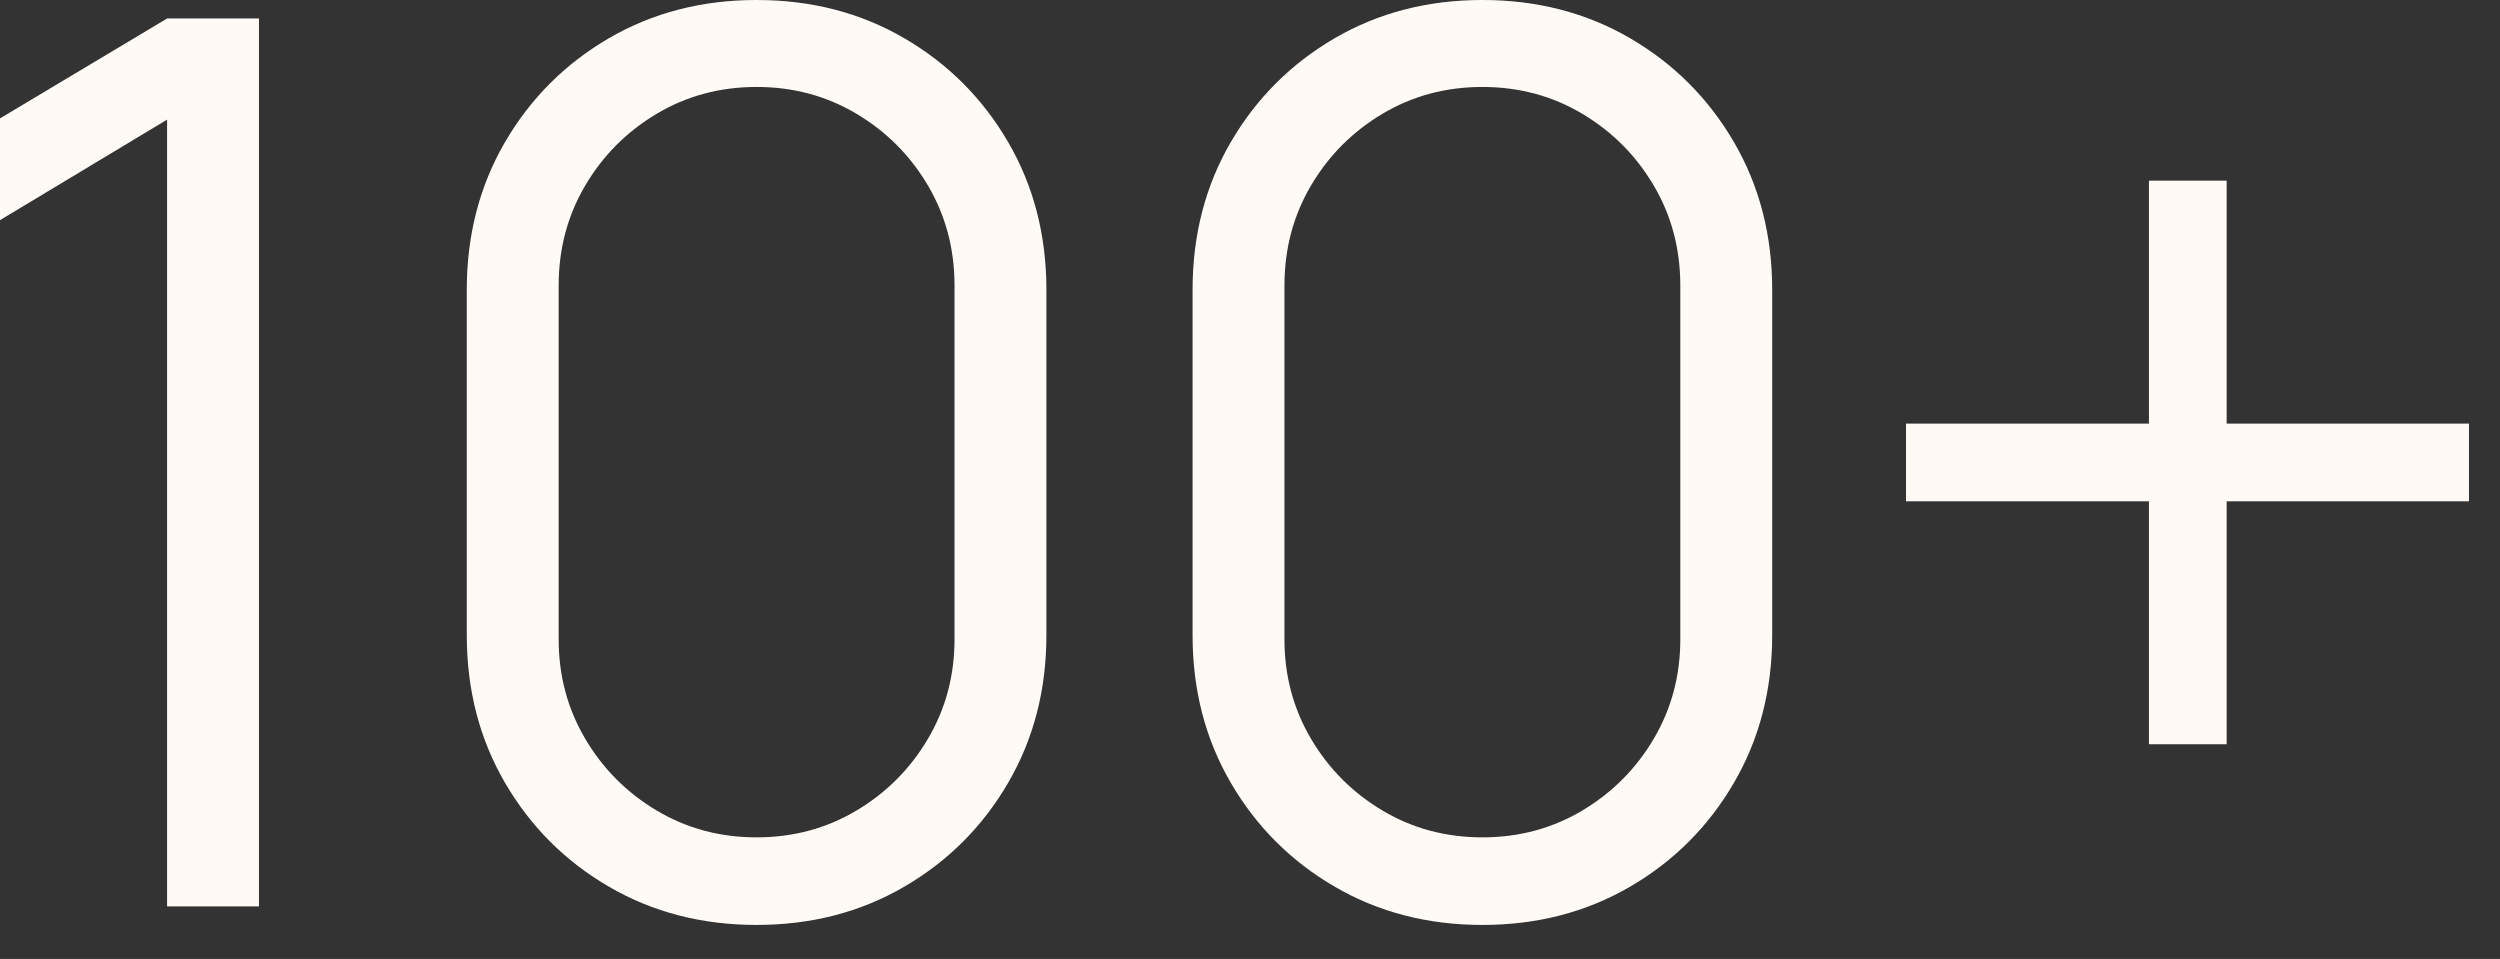 <?xml version="1.0" encoding="utf-8" ?>
<svg xmlns="http://www.w3.org/2000/svg" xmlns:xlink="http://www.w3.org/1999/xlink" width="73" height="28">
	<rect width="100%" height="100%" fill="#333333" stroke="none"/>
	<path fill="#FFFAF6" transform="translate(-7.62939e-06 0.54)" d="M4.879 25.927L4.879 2.953L0 5.888L0 2.917L4.879 0L7.562 0L7.562 25.927L4.879 25.927Z"/>
	<path fill="#FFFAF6" transform="translate(13.63 -0)" d="M8.462 27.008C6.866 27.008 5.429 26.636 4.15 25.891C2.872 25.147 1.861 24.136 1.116 22.857C0.372 21.579 0 20.142 0 18.545L0 8.462C0 6.866 0.372 5.429 1.116 4.15C1.861 2.872 2.872 1.861 4.15 1.116C5.429 0.372 6.866 0 8.462 0C10.059 0 11.496 0.372 12.775 1.116C14.053 1.861 15.064 2.872 15.808 4.15C16.553 5.429 16.925 6.866 16.925 8.462L16.925 18.545C16.925 20.142 16.553 21.579 15.808 22.857C15.064 24.136 14.053 25.147 12.775 25.891C11.496 26.636 10.059 27.008 8.462 27.008ZM8.462 24.451C9.531 24.451 10.503 24.19 11.379 23.668C12.255 23.146 12.952 22.446 13.468 21.57C13.984 20.694 14.242 19.728 14.242 18.671L14.242 8.336C14.242 7.268 13.984 6.296 13.468 5.42C12.952 4.543 12.255 3.844 11.379 3.322C10.503 2.8 9.531 2.539 8.462 2.539C7.394 2.539 6.422 2.8 5.546 3.322C4.669 3.844 3.973 4.543 3.457 5.42C2.941 6.296 2.683 7.268 2.683 8.336L2.683 18.671C2.683 19.728 2.941 20.694 3.457 21.57C3.973 22.446 4.669 23.146 5.546 23.668C6.422 24.19 7.394 24.451 8.462 24.451Z"/>
	<path fill="#FFFAF6" transform="translate(34.823 -0)" d="M8.462 27.008C6.866 27.008 5.429 26.636 4.15 25.891C2.872 25.147 1.861 24.136 1.116 22.857C0.372 21.579 0 20.142 0 18.545L0 8.462C0 6.866 0.372 5.429 1.116 4.15C1.861 2.872 2.872 1.861 4.15 1.116C5.429 0.372 6.866 0 8.462 0C10.059 0 11.496 0.372 12.775 1.116C14.053 1.861 15.064 2.872 15.808 4.15C16.553 5.429 16.925 6.866 16.925 8.462L16.925 18.545C16.925 20.142 16.553 21.579 15.808 22.857C15.064 24.136 14.053 25.147 12.775 25.891C11.496 26.636 10.059 27.008 8.462 27.008ZM8.462 24.451C9.531 24.451 10.503 24.19 11.379 23.668C12.255 23.146 12.952 22.446 13.468 21.57C13.984 20.694 14.242 19.728 14.242 18.671L14.242 8.336C14.242 7.268 13.984 6.296 13.468 5.42C12.952 4.543 12.255 3.844 11.379 3.322C10.503 2.8 9.531 2.539 8.462 2.539C7.394 2.539 6.422 2.8 5.546 3.322C4.669 3.844 3.973 4.543 3.457 5.42C2.941 6.296 2.683 7.268 2.683 8.336L2.683 18.671C2.683 19.728 2.941 20.694 3.457 21.57C3.973 22.446 4.669 23.146 5.546 23.668C6.422 24.19 7.394 24.451 8.462 24.451Z"/>
	<path fill="#FFFAF6" transform="translate(55.655 5.275)" d="M7.094 16.457L7.094 9.363L0 9.363L0 7.094L7.094 7.094L7.094 0L9.363 0L9.363 7.094L16.439 7.094L16.439 9.363L9.363 9.363L9.363 16.457L7.094 16.457Z"/>
</svg>
